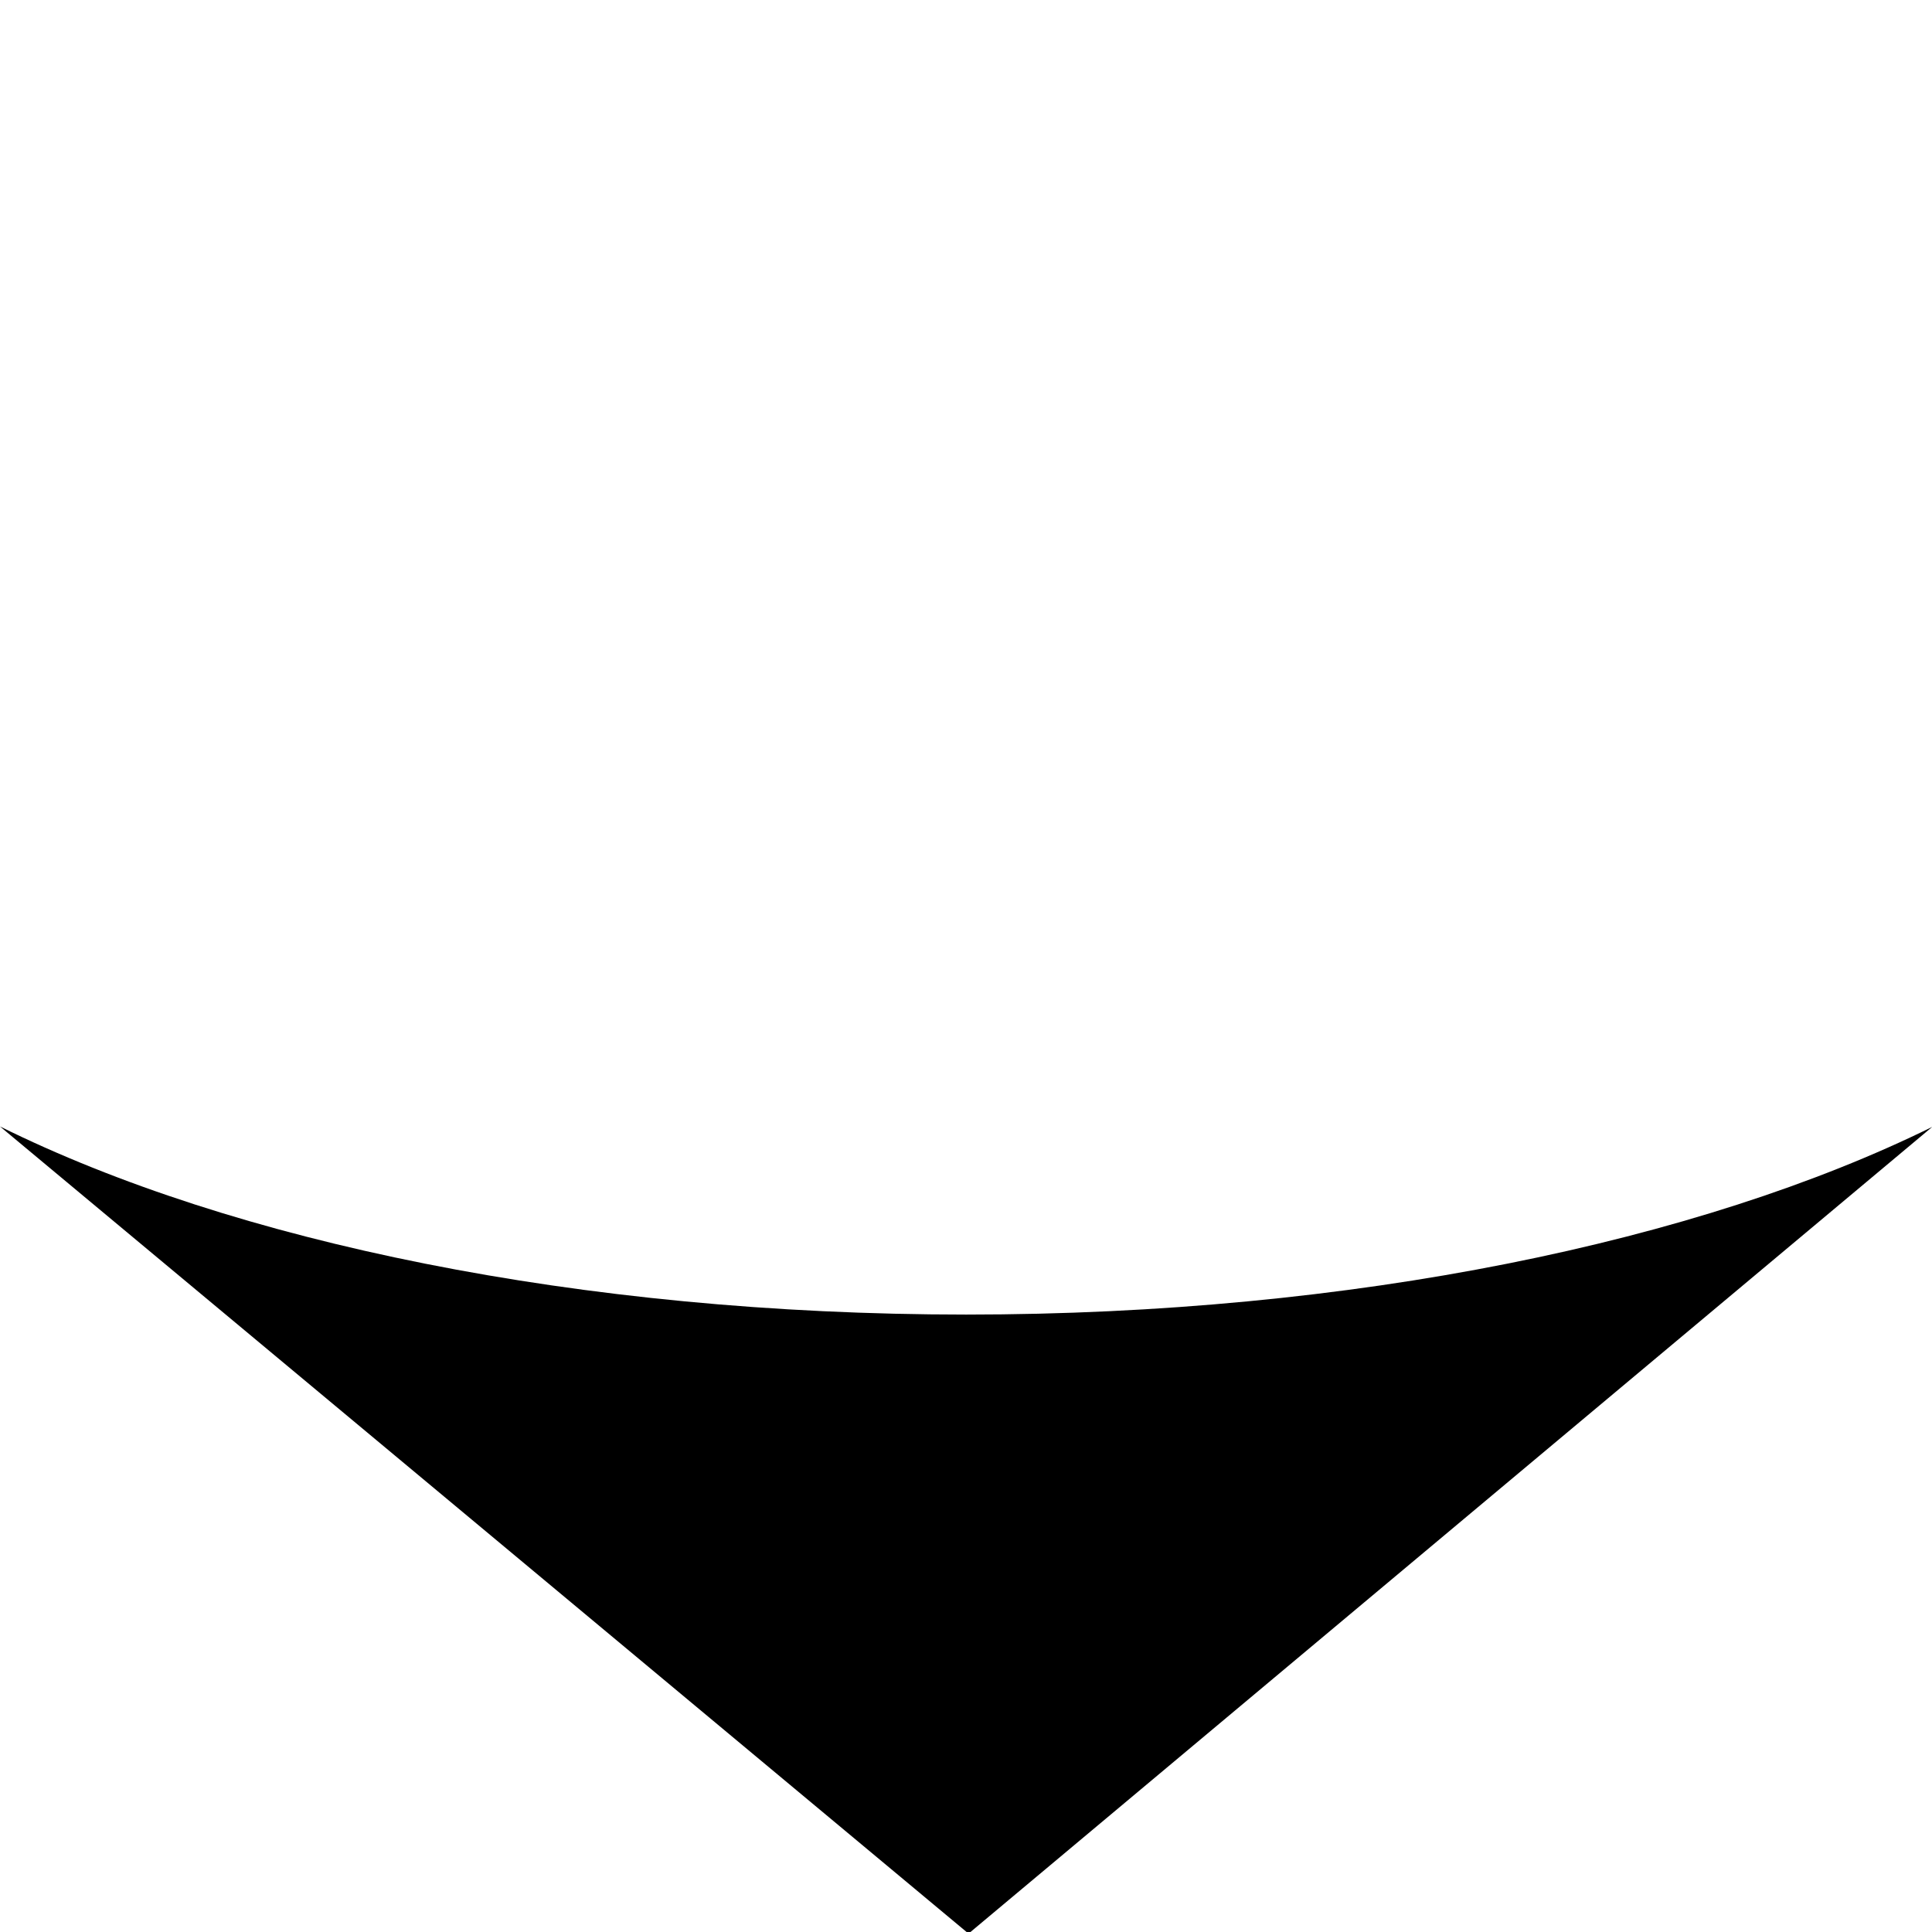 <?xml version="1.0" encoding="utf-8"?>
<!-- Generator: Adobe Illustrator 14.0.0, SVG Export Plug-In . SVG Version: 6.00 Build 43363)  -->
<!DOCTYPE svg PUBLIC "-//W3C//DTD SVG 1.1//EN" "http://www.w3.org/Graphics/SVG/1.1/DTD/svg11.dtd">
<svg version="1.1" id="Layer_1" xmlns="http://www.w3.org/2000/svg" xmlns:xlink="http://www.w3.org/1999/xlink" x="0px" y="0px"
	 width="72px" height="72px" viewBox="0 0 72 72" style="enable-background:new 0 0 72 72;" xml:space="preserve">
<path style="fill-rule:evenodd;clip-rule:evenodd;" d="M0,41.98c8.659,4.287,21.577,7.01,36.005,7.01c14.427,0,27.333-2.723,36.002-6.993L36.095,72.06L0,41.98"/>
</svg>
